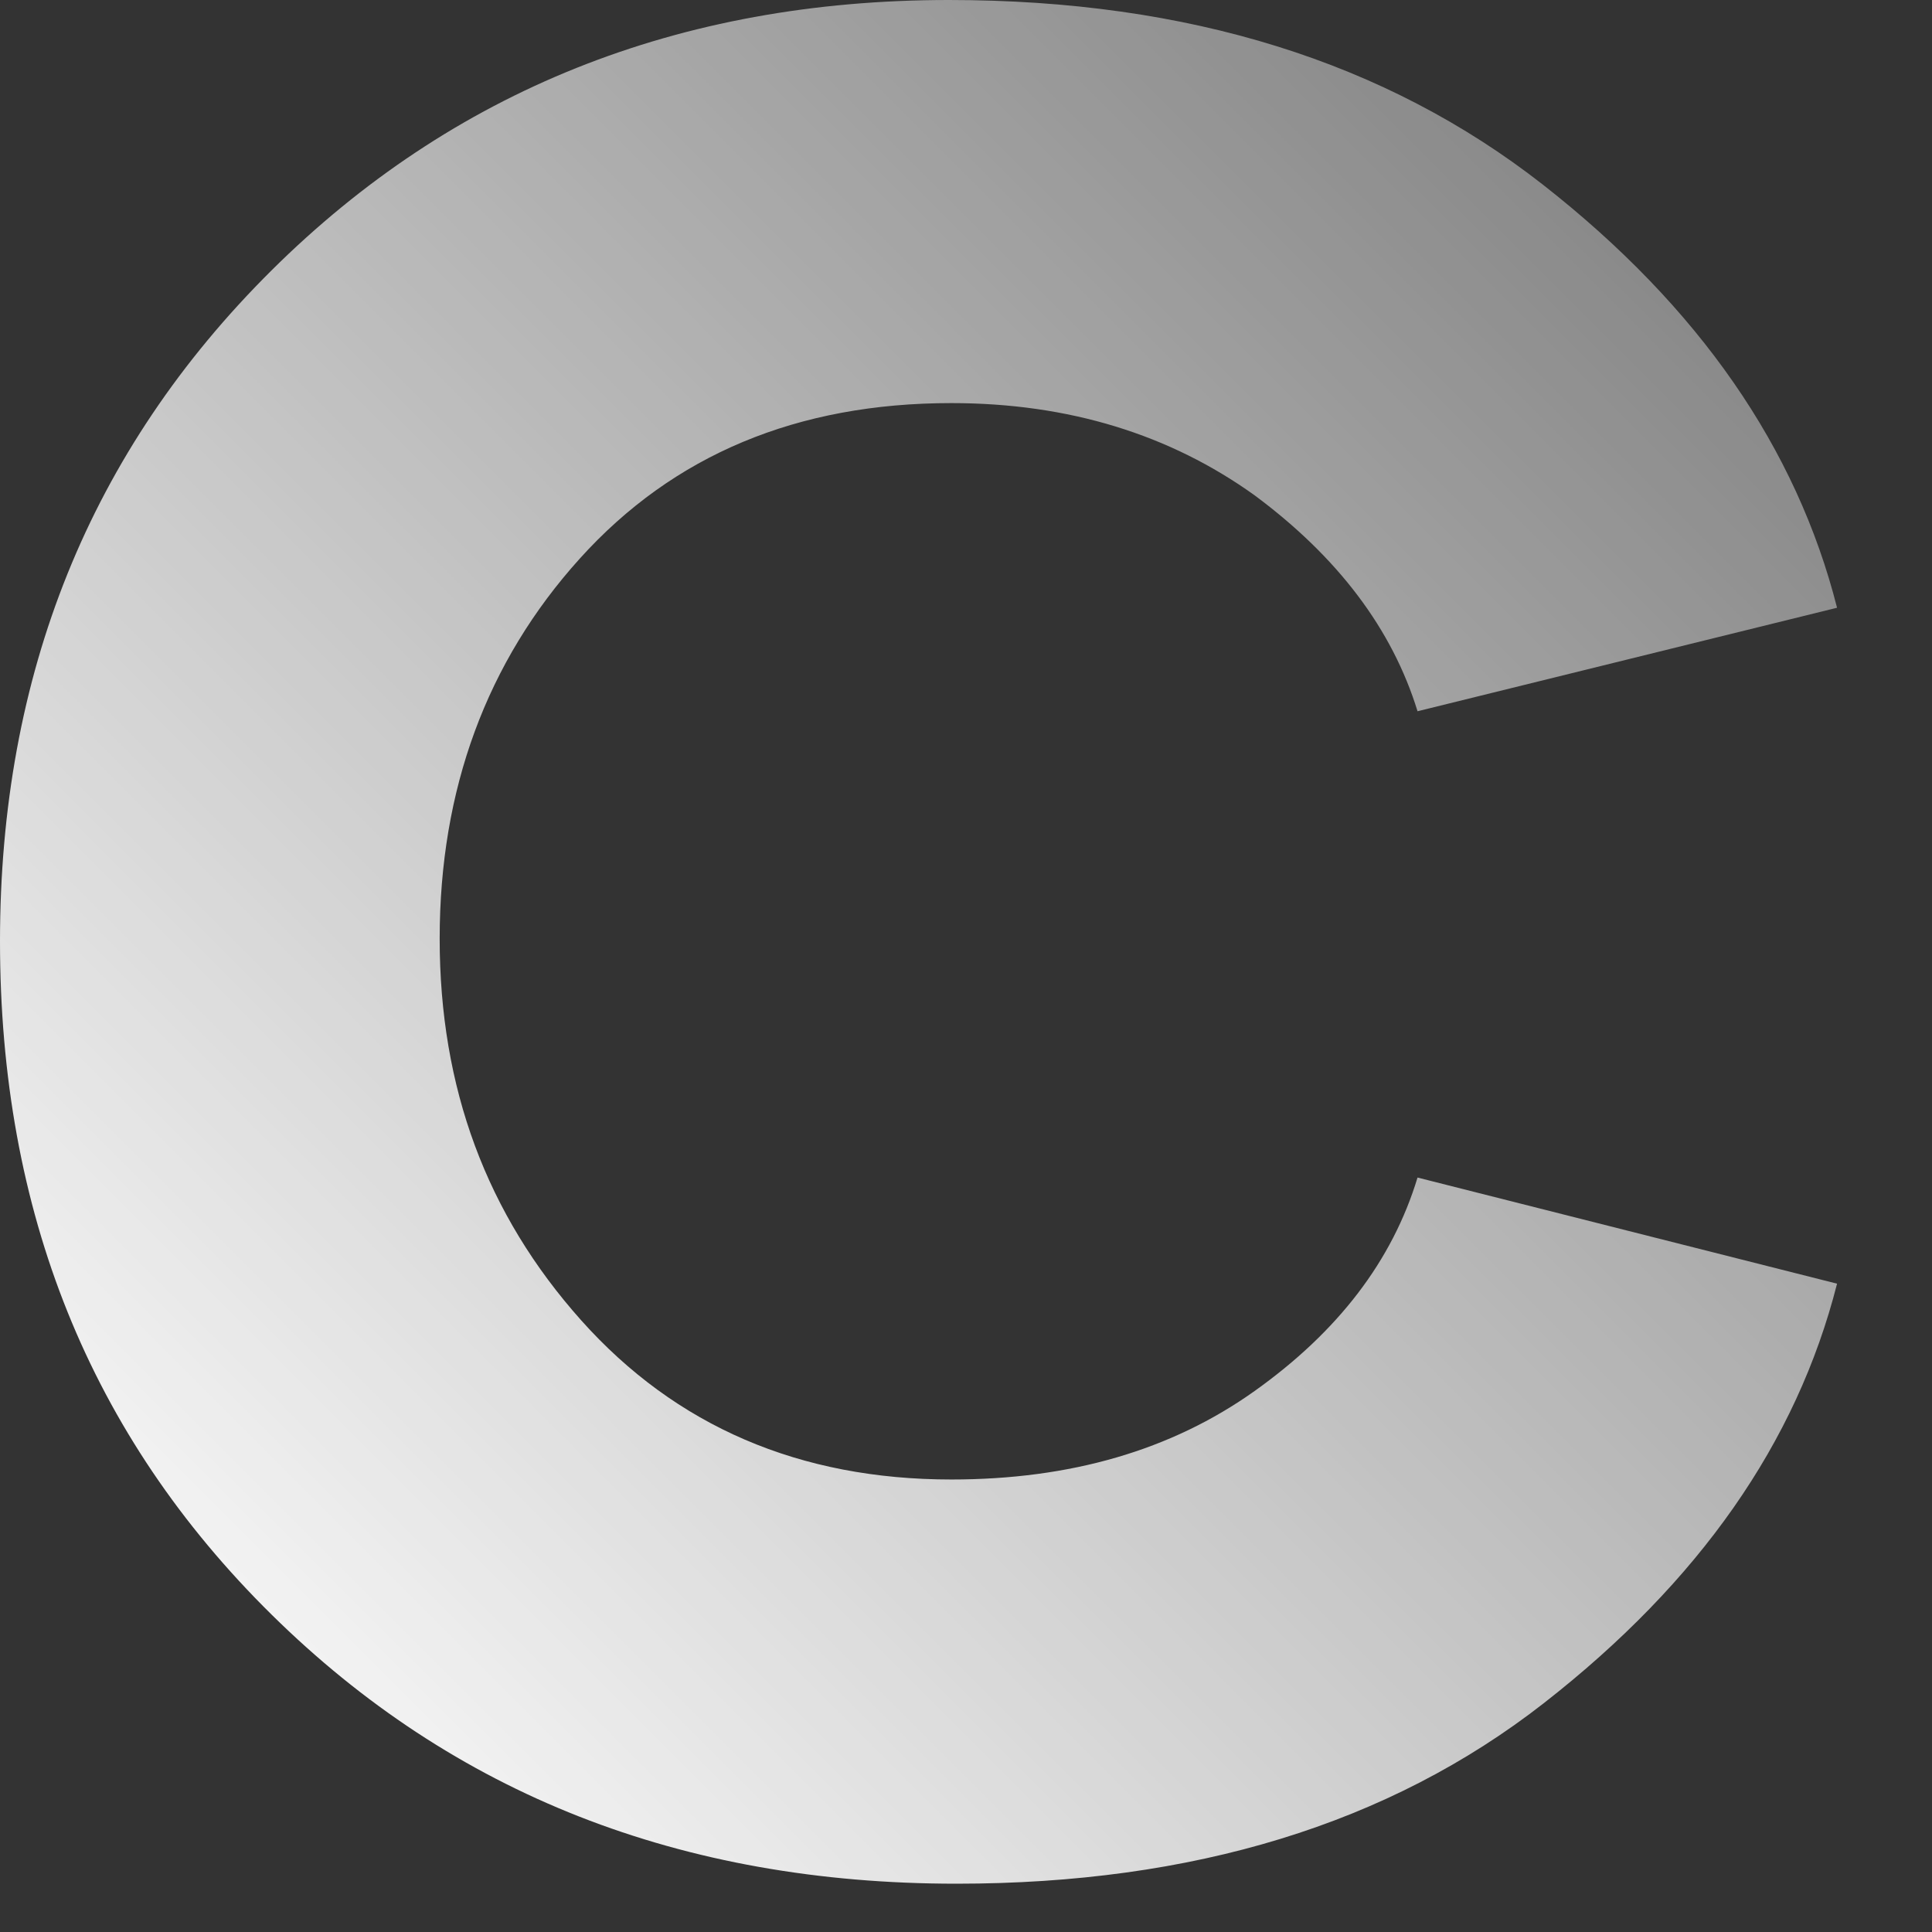 <svg width="14" height="14" viewBox="0 0 14 14" fill="none" xmlns="http://www.w3.org/2000/svg"><rect x="0" y="0" width="14" height="14" fill="#333333" stroke="none"/><path d="M6.931 13.65C8.643 13.65 10.062 13.22 11.188 12.341C12.314 11.462 13.019 10.455 13.312 9.302L10.272 8.533C10.089 9.137 9.695 9.65 9.091 10.08C8.487 10.51 7.755 10.721 6.894 10.721C5.795 10.721 4.898 10.336 4.211 9.567C3.525 8.798 3.186 7.883 3.186 6.802C3.186 5.722 3.525 4.797 4.202 4.047C4.88 3.296 5.777 2.921 6.894 2.921C7.745 2.921 8.478 3.149 9.091 3.589C9.695 4.037 10.089 4.559 10.272 5.154L13.312 4.404C13.019 3.25 12.314 2.225 11.179 1.337C10.043 0.449 8.615 0 6.876 0C4.916 0 3.278 0.659 1.968 1.959C0.65 3.268 -2.38419e-07 4.889 -2.38419e-07 6.821C-2.38419e-07 8.78 0.65 10.4 1.968 11.7C3.287 13.001 4.935 13.65 6.931 13.65Z" fill="url(#paint0_linear_18571_41205)"/><defs><linearGradient id="paint0_linear_18571_41205" x1="1.003" y1="13.135" x2="20.222" y2="-6.084" gradientUnits="userSpaceOnUse"><stop stop-color="white"/><stop offset="1" stop-color="white" stop-opacity="0"/></linearGradient></defs></svg>